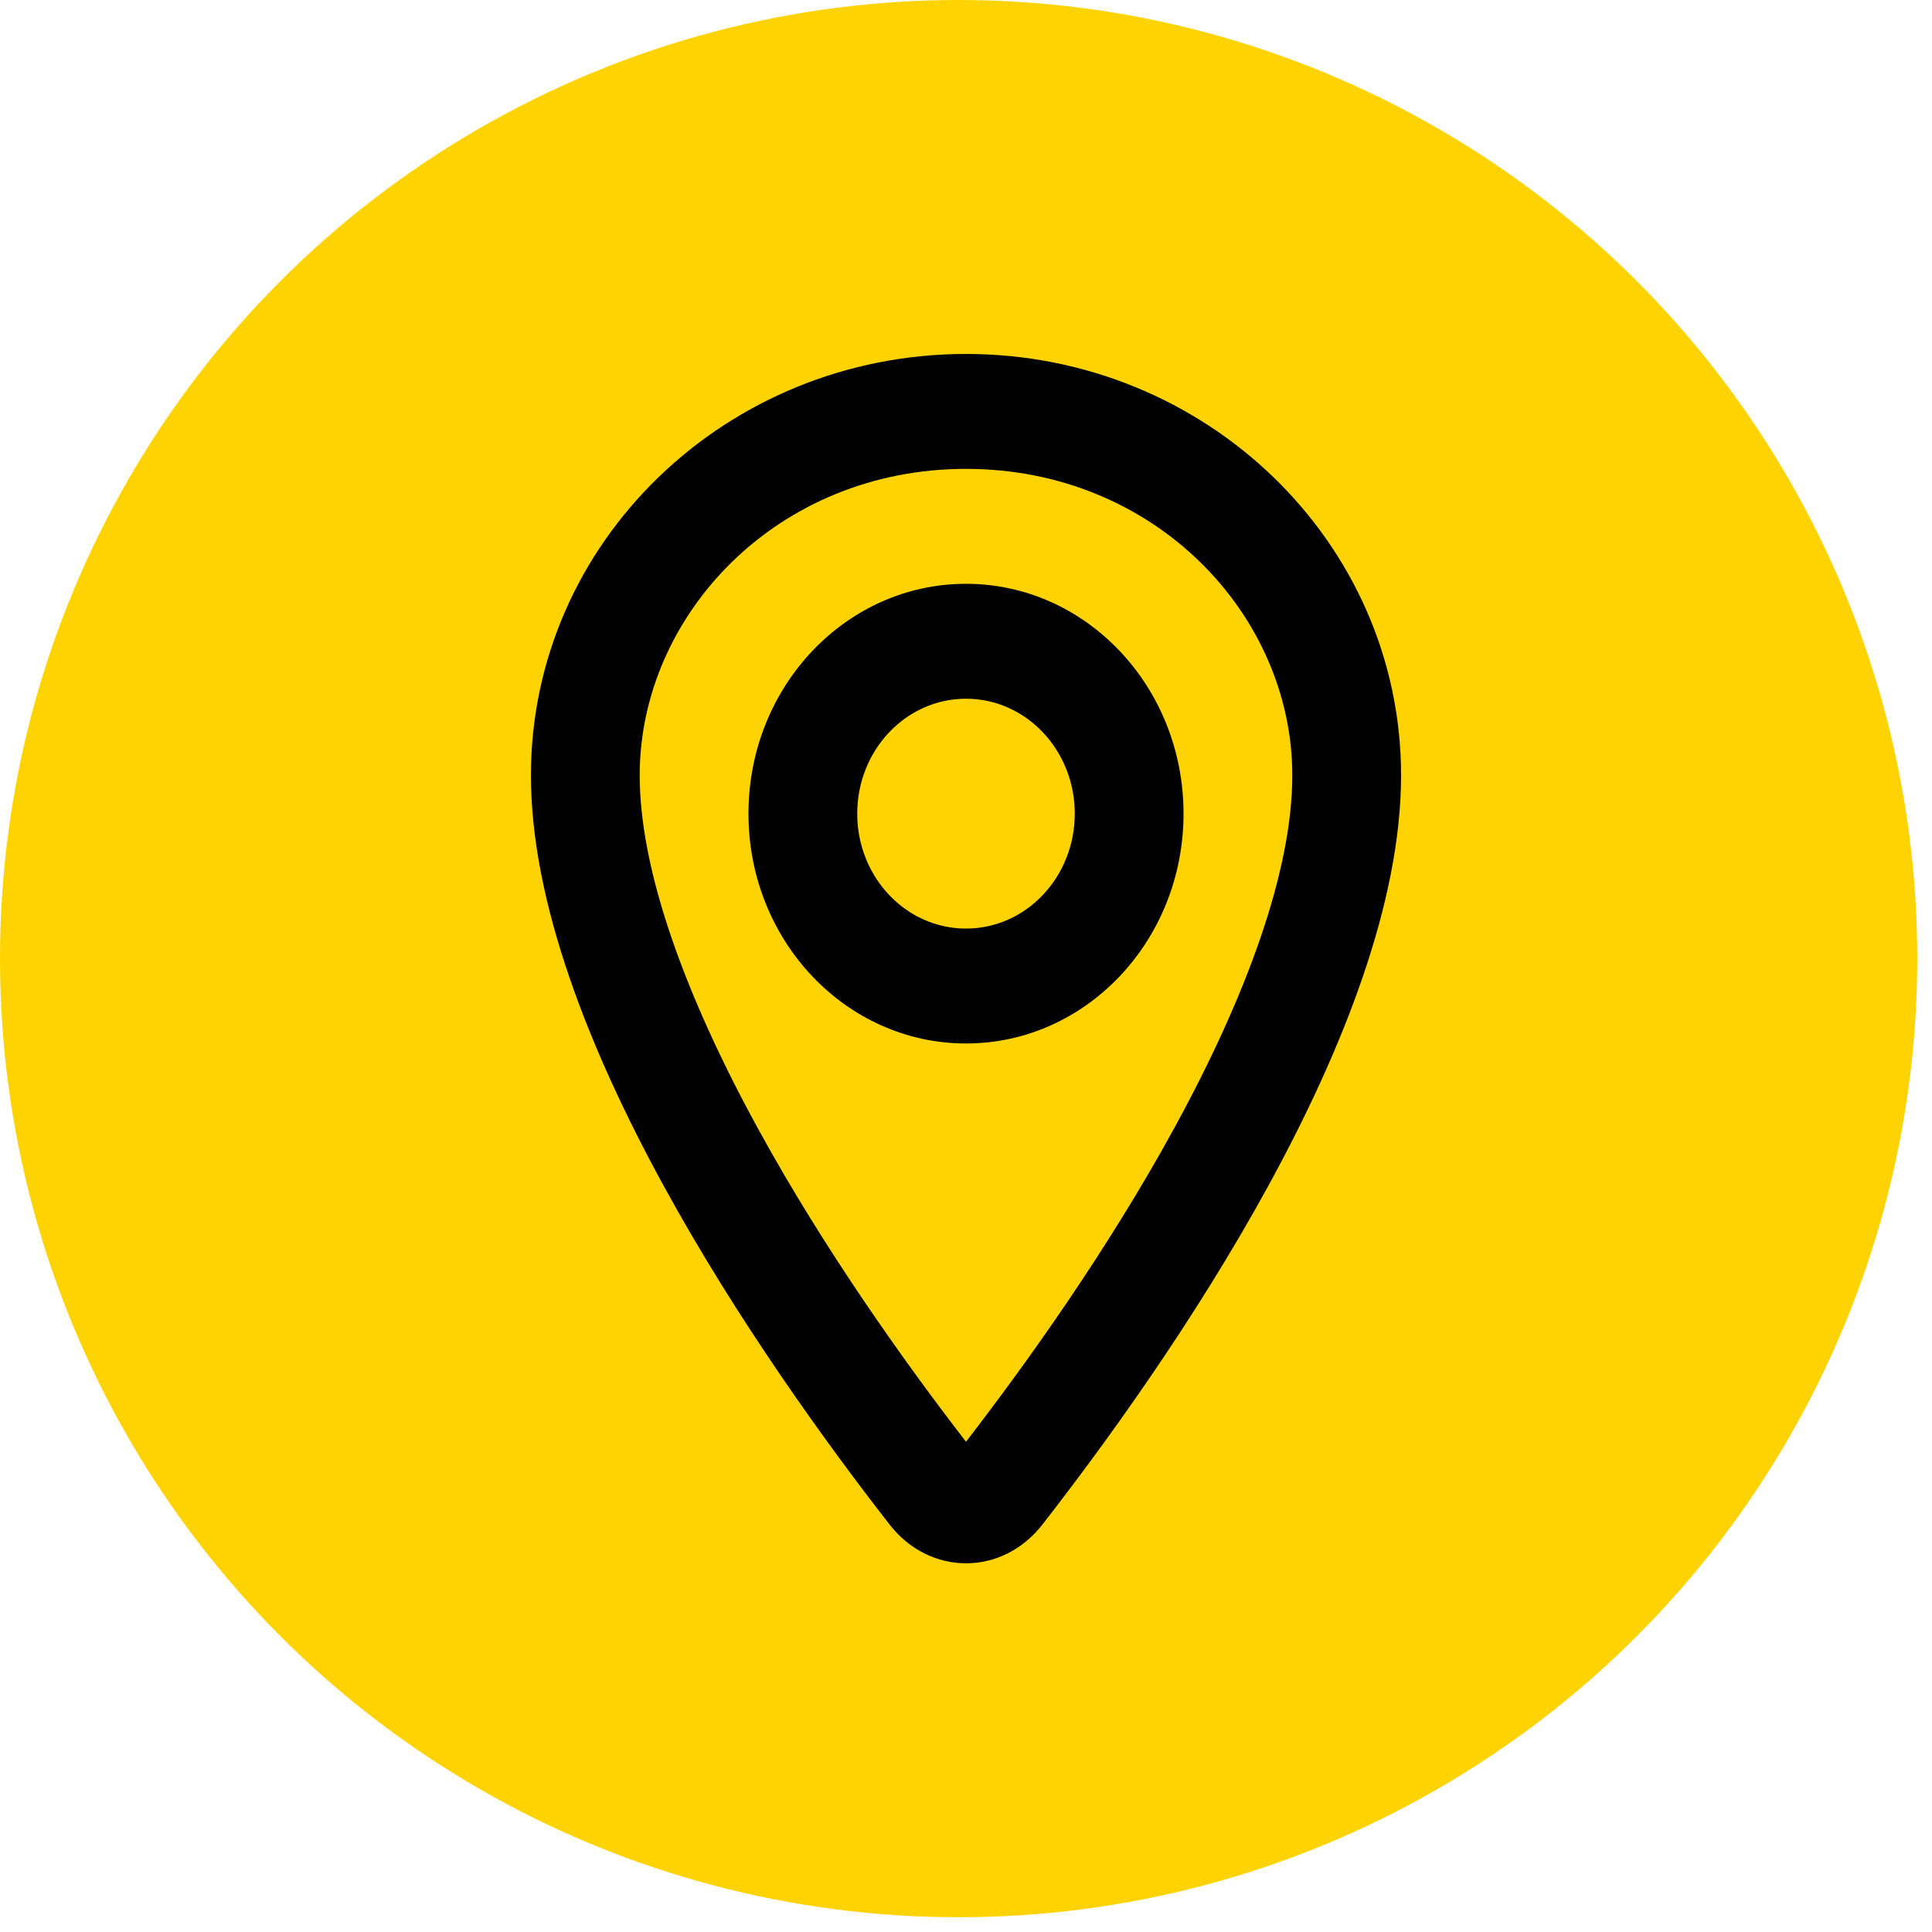 <?xml version="1.0" encoding="UTF-8"?> <svg xmlns="http://www.w3.org/2000/svg" width="131" height="131" viewBox="0 0 131 131" fill="none"><circle cx="65" cy="65" r="65" fill="#FFD300"></circle><path fill-rule="evenodd" clip-rule="evenodd" d="M87.625 52.572C87.625 59.074 84.505 67.566 79.626 76.484C75.083 84.791 69.562 92.497 65.5 97.758C61.438 92.497 55.917 84.791 51.374 76.484C46.495 67.566 43.375 59.074 43.375 52.572C43.375 41.72 52.663 31.792 65.5 31.792C78.337 31.792 87.625 41.72 87.625 52.572ZM95 52.572C95 69.856 79.139 92.517 70.677 103.377C67.951 106.874 63.049 106.874 60.323 103.377C51.861 92.517 36 69.856 36 52.572C36 36.792 49.208 24 65.5 24C81.793 24 95 36.792 95 52.572ZM72.875 55.169C72.875 59.473 69.573 62.962 65.5 62.962C61.427 62.962 58.125 59.473 58.125 55.169C58.125 50.866 61.427 47.377 65.5 47.377C69.573 47.377 72.875 50.866 72.875 55.169ZM80.25 55.169C80.25 63.776 73.646 70.754 65.5 70.754C57.354 70.754 50.75 63.776 50.75 55.169C50.75 46.562 57.354 39.585 65.5 39.585C73.646 39.585 80.25 46.562 80.25 55.169Z" fill="black"></path></svg> 